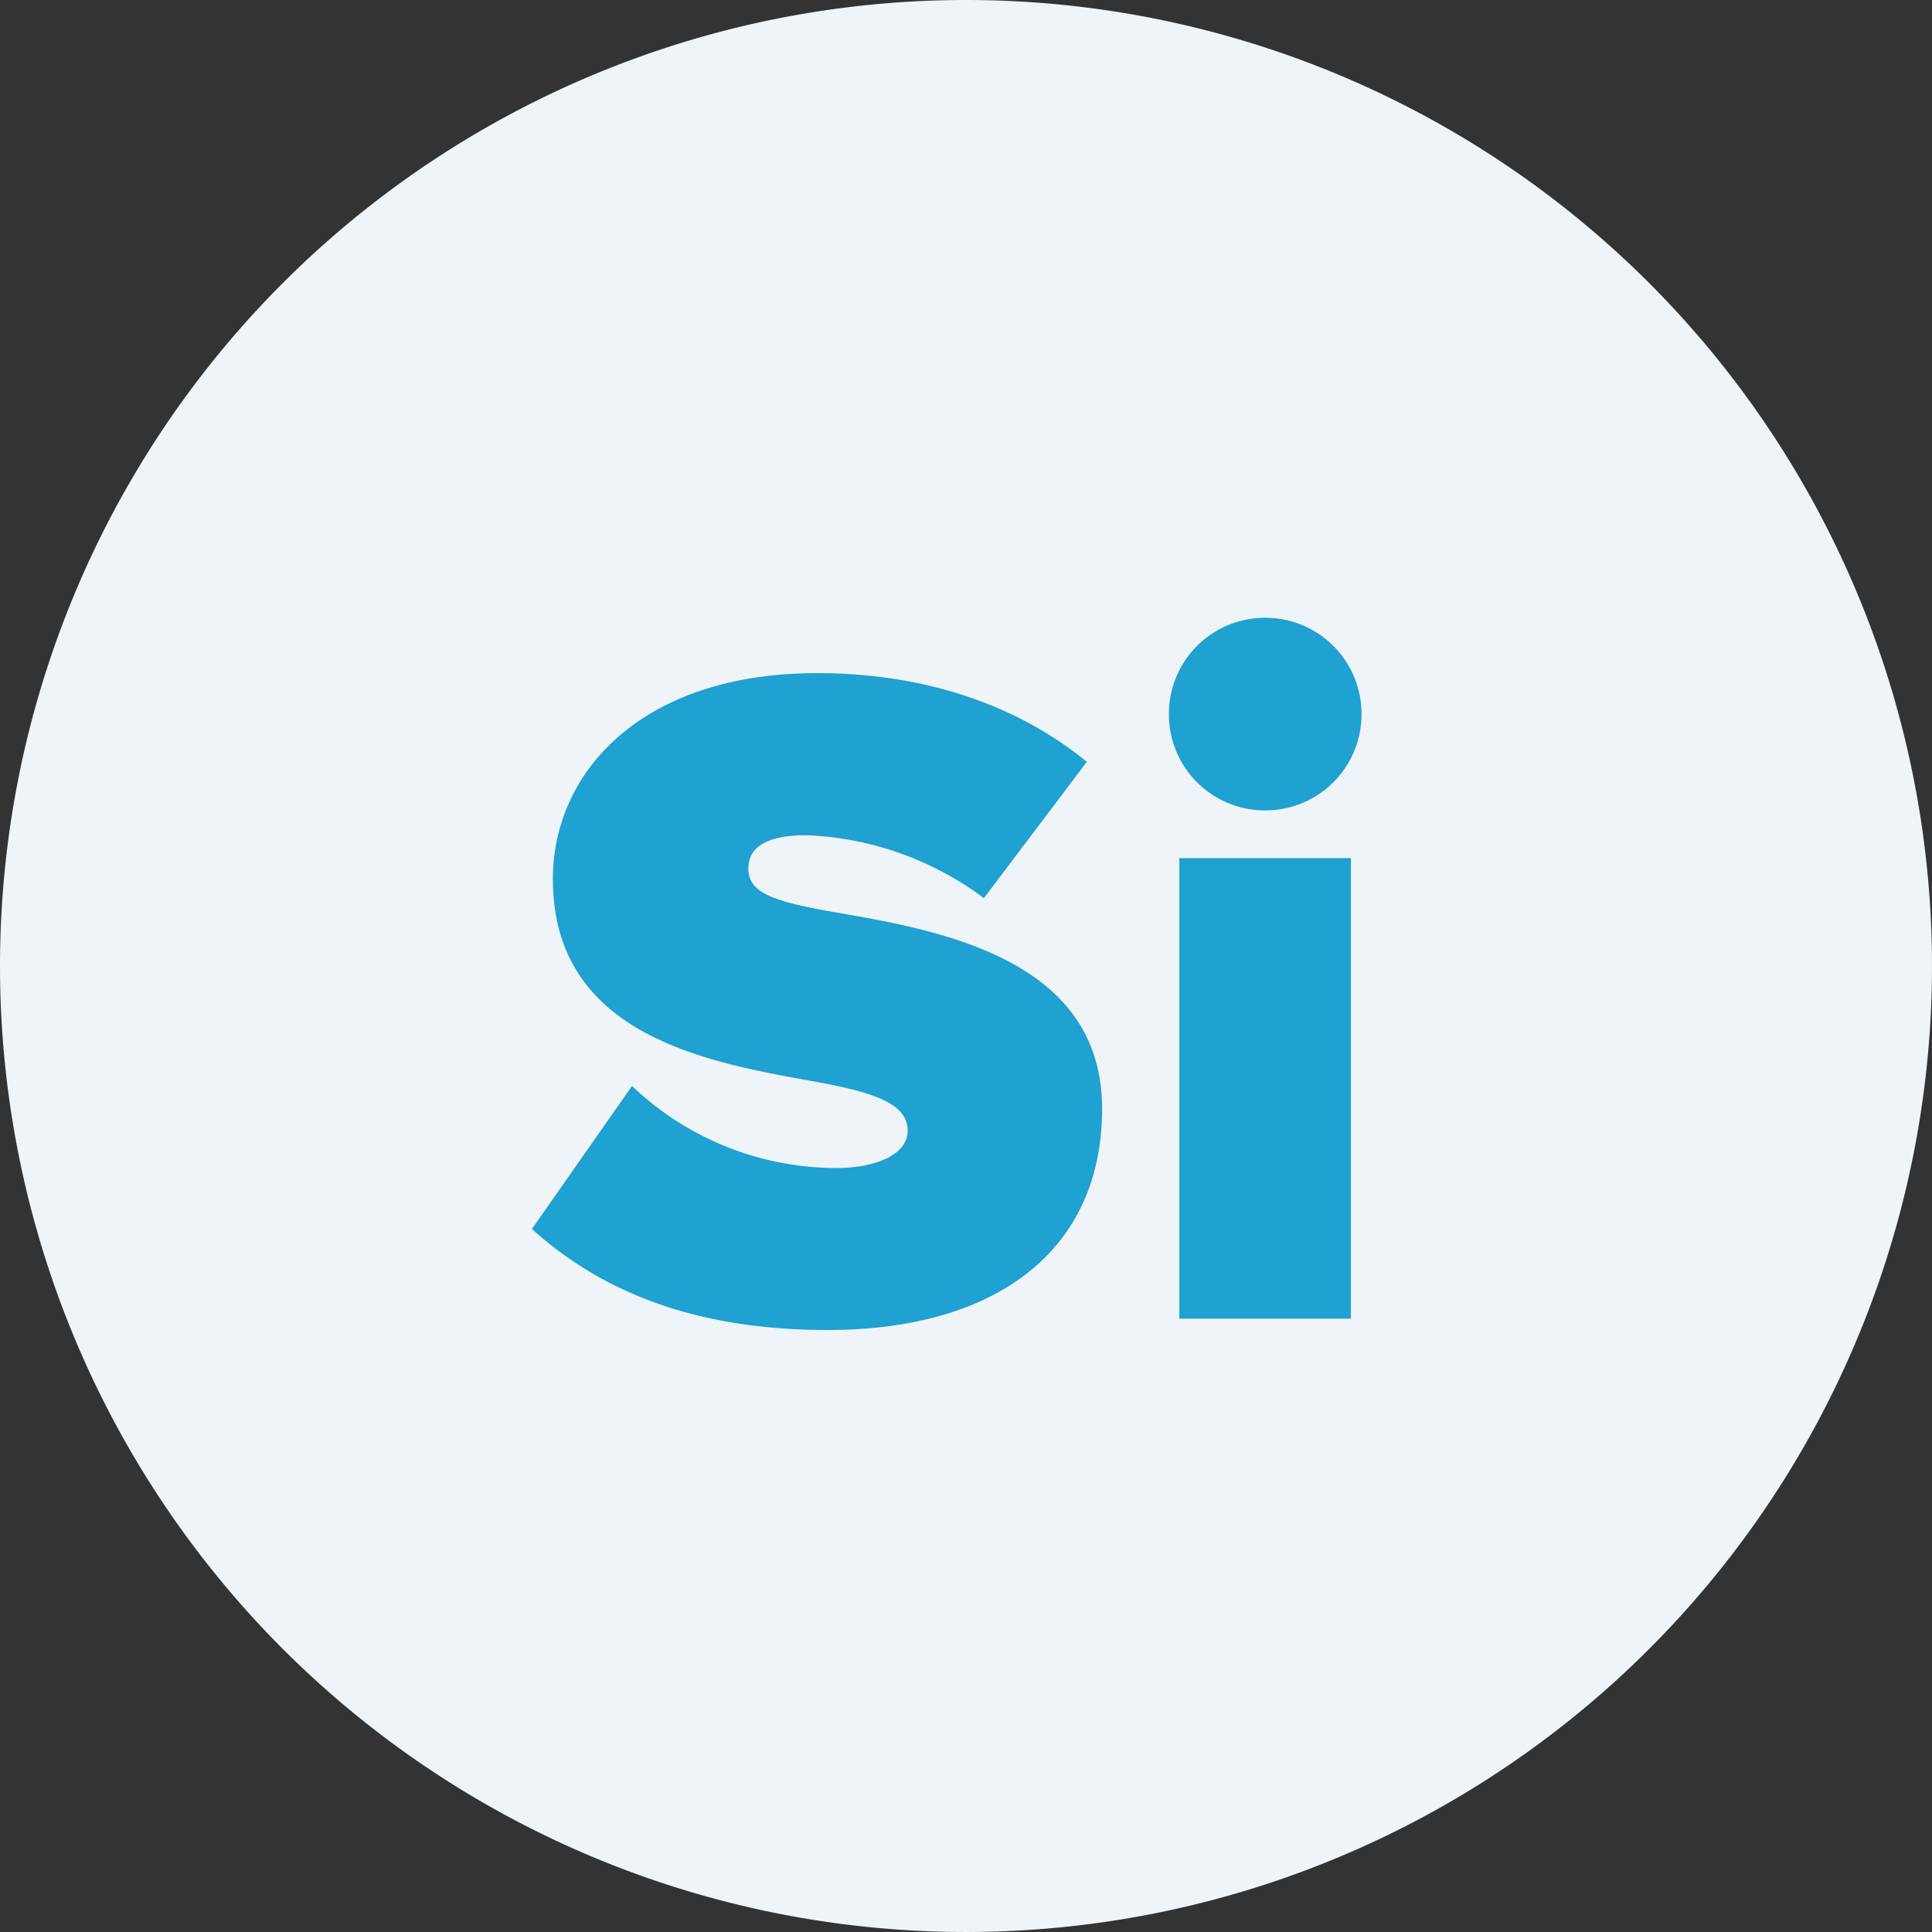 <svg xmlns="http://www.w3.org/2000/svg" width="170.201" height="170.201" viewBox="0 0 170.201 170.201"><rect x="0" y="0" width="170.201" height="170.201" fill="#333333" stroke="none"/><g transform="translate(-123 -3998)"><g transform="translate(123 3998)"><path d="M85.1,0A85.1,85.1,0,1,1,0,85.1,85.1,85.1,0,0,1,85.1,0Z" fill="#eff4f8"/></g><path d="M-38.052-7.9c5.964,5.376,14.112,8.9,26.04,8.9,15.036,0,24.192-7.14,24.192-19.488C12.18-31.416-1.512-34.1-10.752-35.7c-5.964-1.008-8.232-1.764-8.232-3.948,0-1.428.924-2.94,5.124-2.94A27.891,27.891,0,0,1,1.764-37.044l9.072-12.012C4.452-54.264-3.78-56.868-12.936-56.868c-15.372,0-23.268,8.652-23.268,18.144,0,14.028,14.112,16.212,23.352,17.892,5.544,1.008,7.9,2.1,7.9,4.284s-3.024,3.276-6.216,3.276A26.11,26.11,0,0,1-29.232-20.5Zm64.6-36.876a8.461,8.461,0,0,0,8.484-8.484,8.461,8.461,0,0,0-8.484-8.484,8.461,8.461,0,0,0-8.484,8.484A8.461,8.461,0,0,0,26.544-44.772ZM18.984,0H34.1V-40.572H18.984Z" transform="translate(207.911 4114.168)" fill="#1fa1d1"/></g></svg>